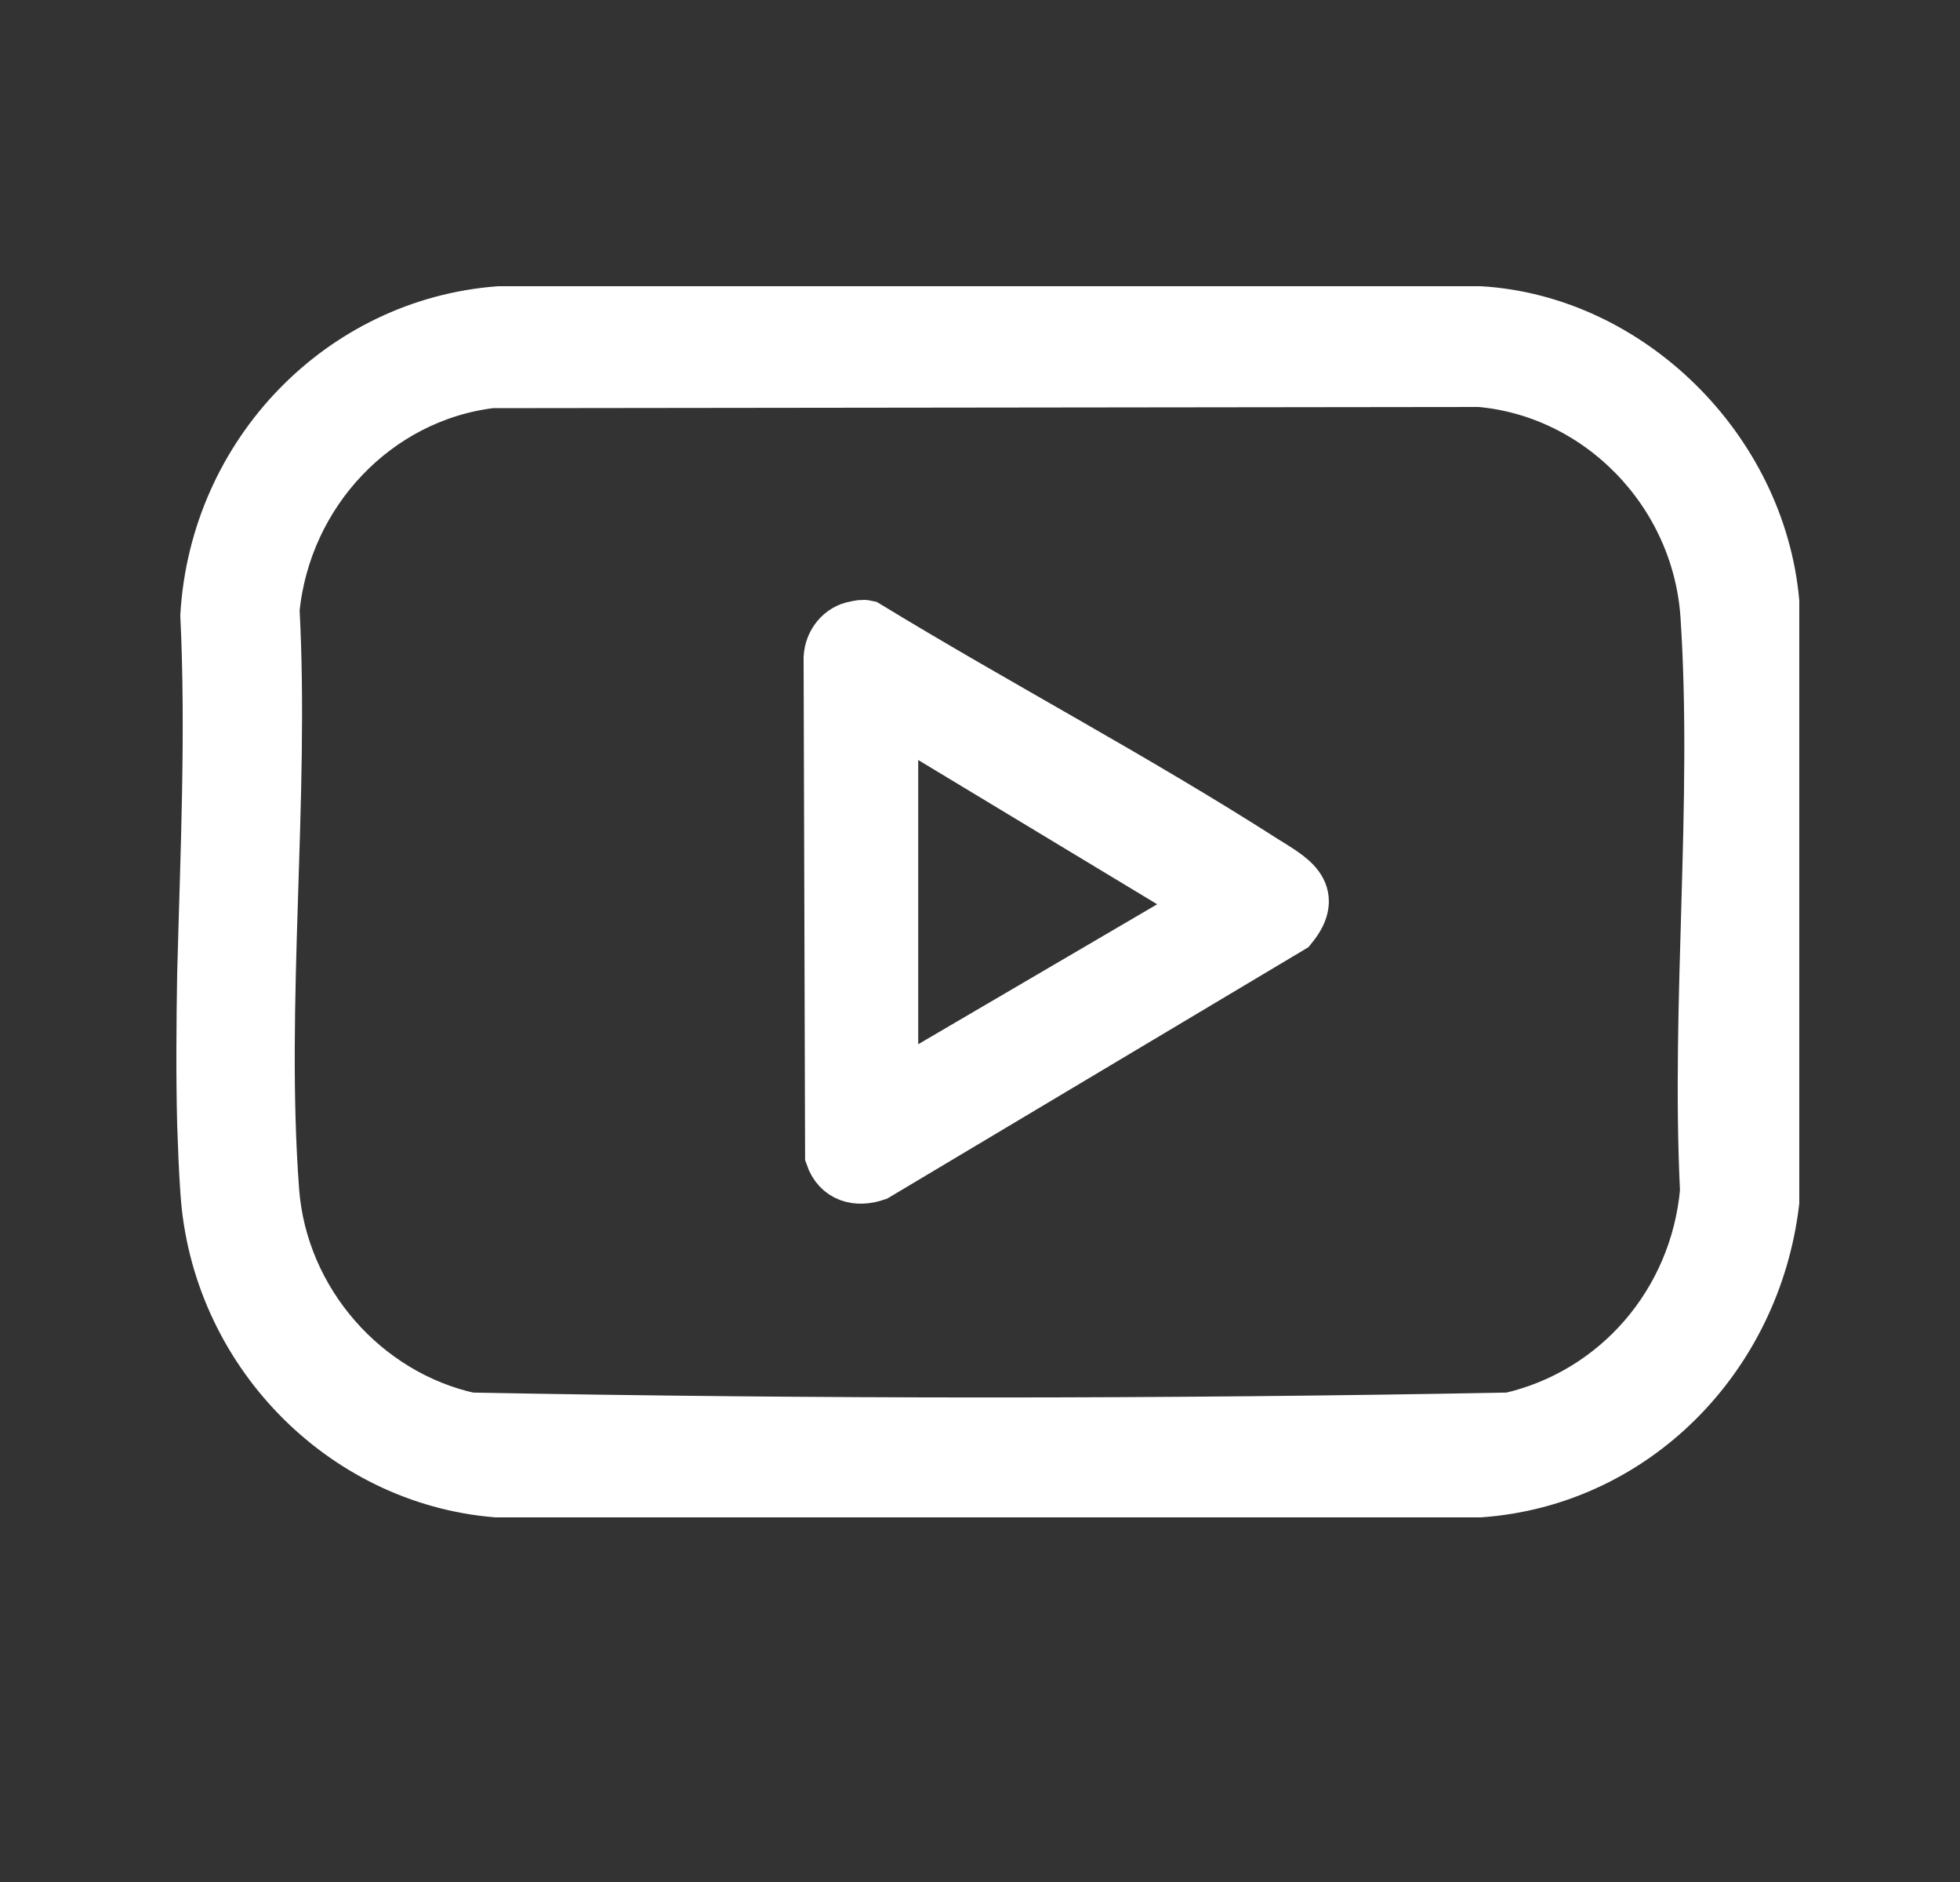 <svg width="25" height="24" viewBox="0 0 25 24" fill="none" xmlns="http://www.w3.org/2000/svg">
<rect x="0" y="0" width="25" height="24" fill="#333333" stroke="none"/>
<path d="M18.877 4H6.368C4.369 4.151 2.773 5.794 2.65 7.849C2.722 9.336 2.65 10.885 2.61 12.418C2.599 13.065 2.594 13.706 2.61 14.342C2.62 14.624 2.63 14.906 2.65 15.187C2.778 17.201 4.374 18.838 6.332 19H18.877C20.83 18.859 22.365 17.3 22.6 15.328V7.672C22.422 5.737 20.769 4.115 18.877 4ZM21.779 15.187C21.651 16.627 20.631 17.795 19.26 18.108C14.844 18.192 10.402 18.192 5.991 18.108C4.639 17.811 3.573 16.611 3.466 15.187C3.288 12.804 3.599 10.186 3.471 7.776C3.619 6.264 4.787 5.033 6.266 4.855L18.877 4.84C20.417 4.975 21.677 6.264 21.784 7.849C21.942 10.227 21.662 12.788 21.779 15.187Z" fill="white" stroke="white" stroke-width="0.7"/>
<path d="M16.107 10.992C14.461 9.938 12.715 9.019 11.049 8.004C11.007 7.994 10.96 8.004 10.917 8.014C10.737 8.042 10.609 8.206 10.6 8.389L10.619 14.735C10.704 14.985 10.931 15.048 11.168 14.966L16.457 11.81C16.812 11.377 16.433 11.199 16.107 10.992ZM11.362 13.927V9.072L15.445 11.536L11.362 13.927Z" fill="white" stroke="white" stroke-width="0.7"/>
</svg>
